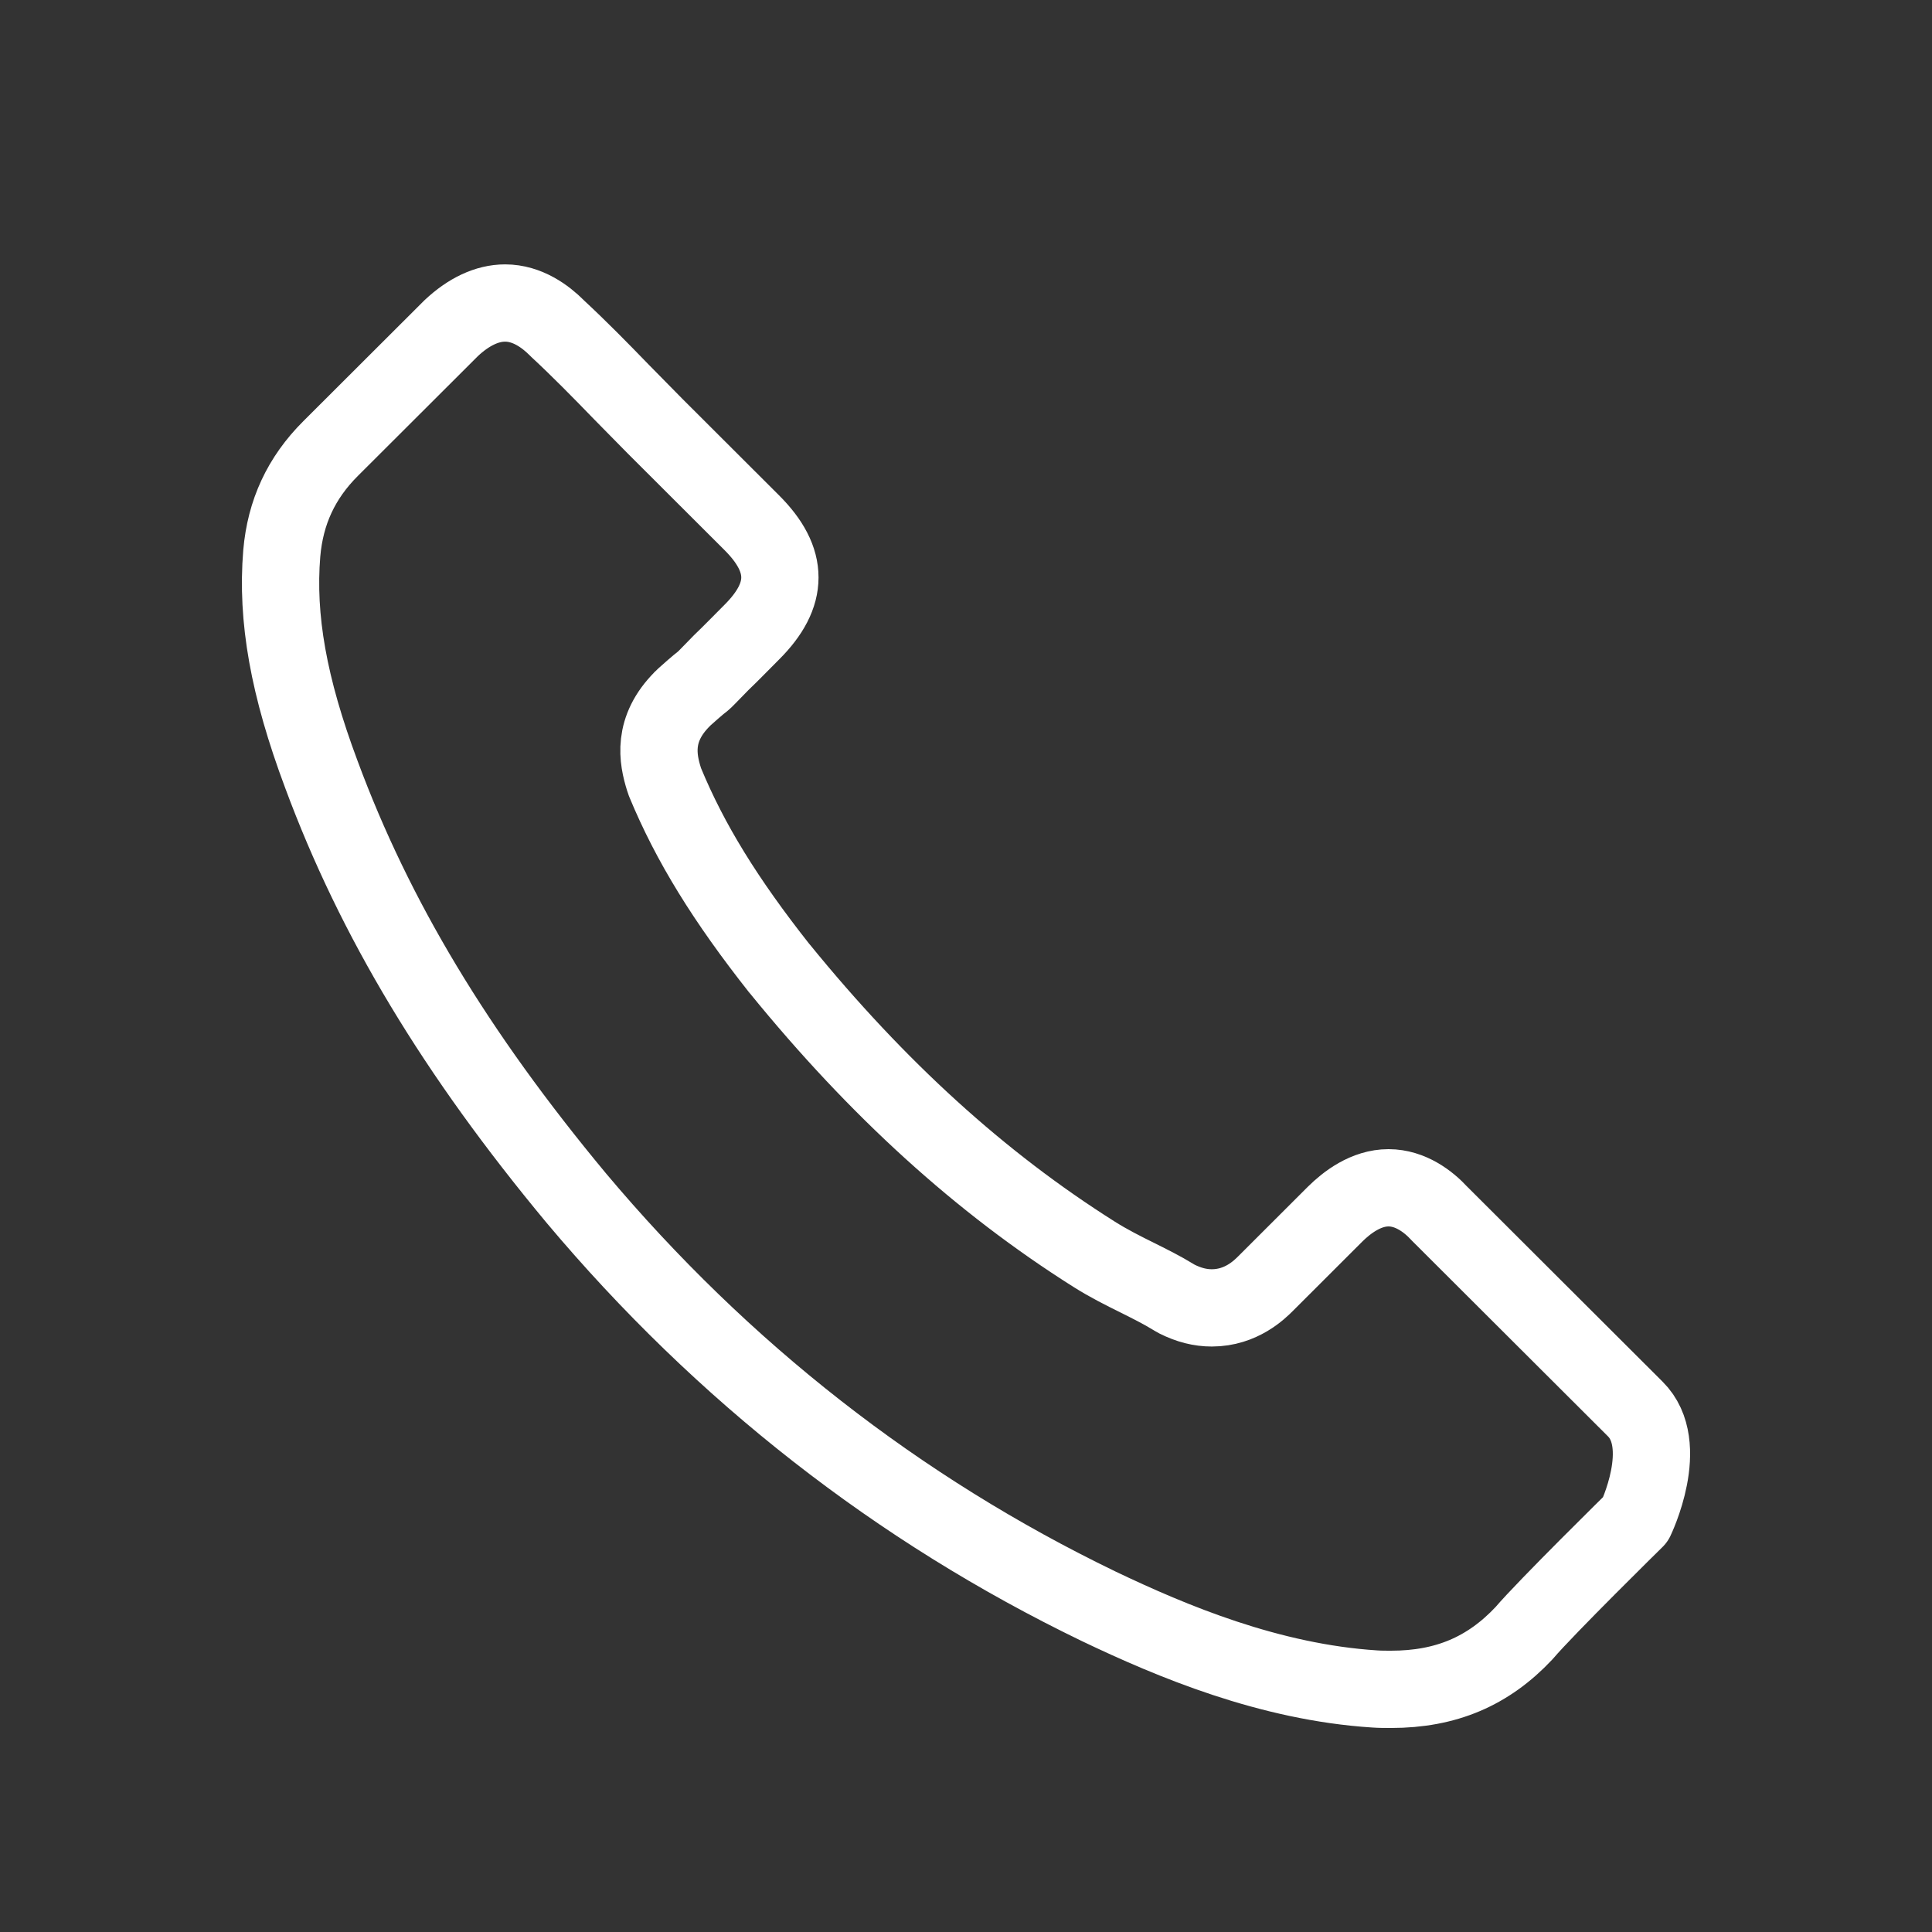 <?xml version="1.0" encoding="UTF-8"?> <svg xmlns="http://www.w3.org/2000/svg" width="25" height="25" viewBox="0 0 25 25" fill="none"><rect x="0" y="0" width="25" height="25" fill="#333333" stroke="none"/><path d="M21.163 19.661C21.163 19.661 20.005 20.799 19.721 21.133C19.258 21.626 18.713 21.86 17.999 21.86C17.93 21.86 17.857 21.86 17.788 21.855C16.428 21.768 15.164 21.238 14.216 20.785C11.624 19.533 9.348 17.755 7.456 15.502C5.895 13.624 4.85 11.887 4.159 10.022C3.733 8.884 3.577 7.998 3.646 7.161C3.692 6.627 3.898 6.183 4.278 5.804L5.84 4.245C6.064 4.035 6.302 3.921 6.536 3.921C6.824 3.921 7.058 4.095 7.204 4.241C7.209 4.245 7.214 4.25 7.218 4.255C7.498 4.515 7.763 4.785 8.042 5.073C8.184 5.219 8.331 5.365 8.478 5.516L9.728 6.764C10.213 7.248 10.213 7.696 9.728 8.18C9.595 8.313 9.467 8.446 9.334 8.573C8.949 8.967 9.251 8.665 8.853 9.021C8.844 9.031 8.835 9.035 8.83 9.044C8.436 9.437 8.51 9.821 8.592 10.082C8.597 10.095 8.601 10.109 8.606 10.123C8.931 10.909 9.389 11.649 10.085 12.531L10.09 12.536C11.354 14.09 12.686 15.301 14.156 16.229C14.344 16.348 14.536 16.444 14.72 16.535C14.884 16.617 15.04 16.695 15.173 16.777C15.191 16.787 15.21 16.8 15.228 16.809C15.384 16.887 15.53 16.924 15.681 16.924C16.061 16.924 16.3 16.686 16.378 16.608L17.275 15.712C17.431 15.557 17.678 15.37 17.967 15.37C18.251 15.37 18.484 15.548 18.626 15.703C18.631 15.708 18.631 15.708 18.635 15.712L21.159 18.231C21.631 18.697 21.163 19.661 21.163 19.661Z" stroke="white" stroke-linecap="round" stroke-linejoin="round"></path></svg> 